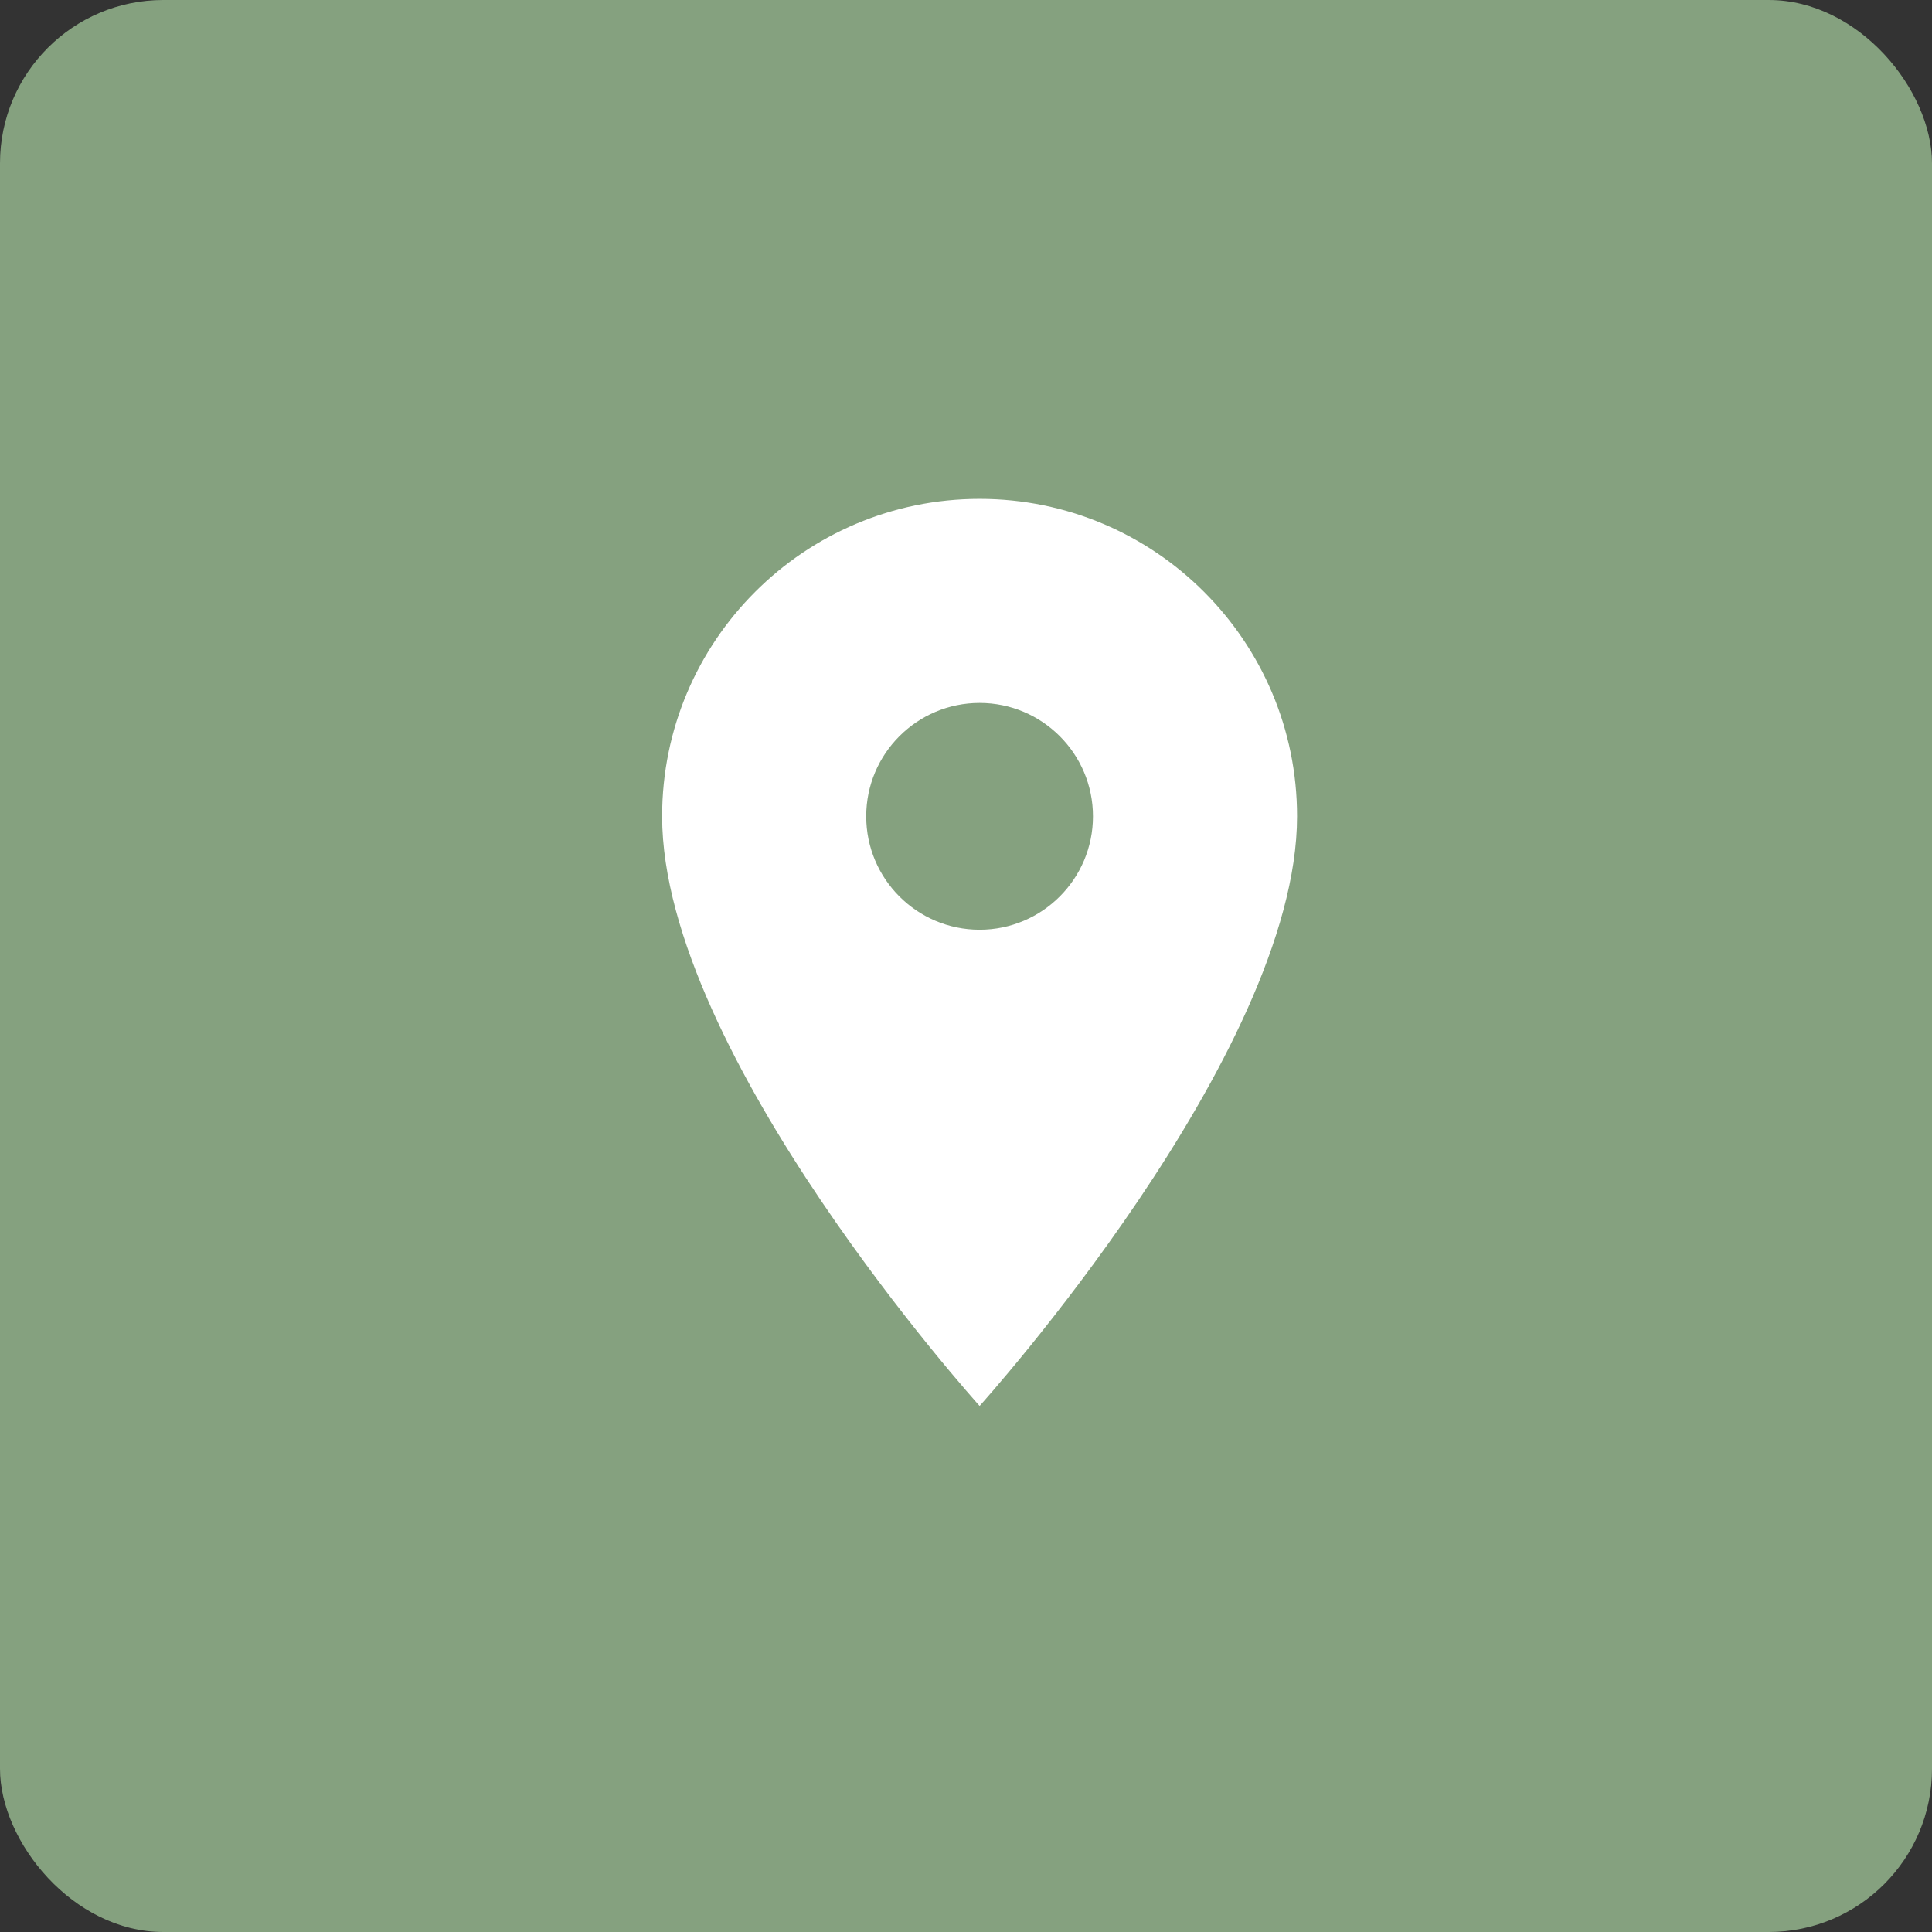 <svg xmlns="http://www.w3.org/2000/svg" width="71" height="71" viewBox="0 0 71 71" fill="none"><rect x="0" y="0" width="71" height="71" fill="#333333" stroke="none"/><rect width="71" height="71" rx="6" fill="#85A17F"></rect><g clip-path="url(#clip0_3008_2)"><path d="M36 18.333C29.558 18.333 24.333 23.558 24.333 30C24.333 38.75 36 51.667 36 51.667C36 51.667 47.666 38.75 47.666 30C47.666 23.558 42.441 18.333 36 18.333ZM36 34.167C33.7 34.167 31.833 32.3 31.833 30C31.833 27.7 33.7 25.833 36 25.833C38.3 25.833 40.166 27.7 40.166 30C40.166 32.3 38.3 34.167 36 34.167Z" fill="white"></path></g><defs><clipPath id="clip0_3008_2"><rect width="40" height="40" fill="white" transform="translate(16 15)"></rect></clipPath></defs></svg>
